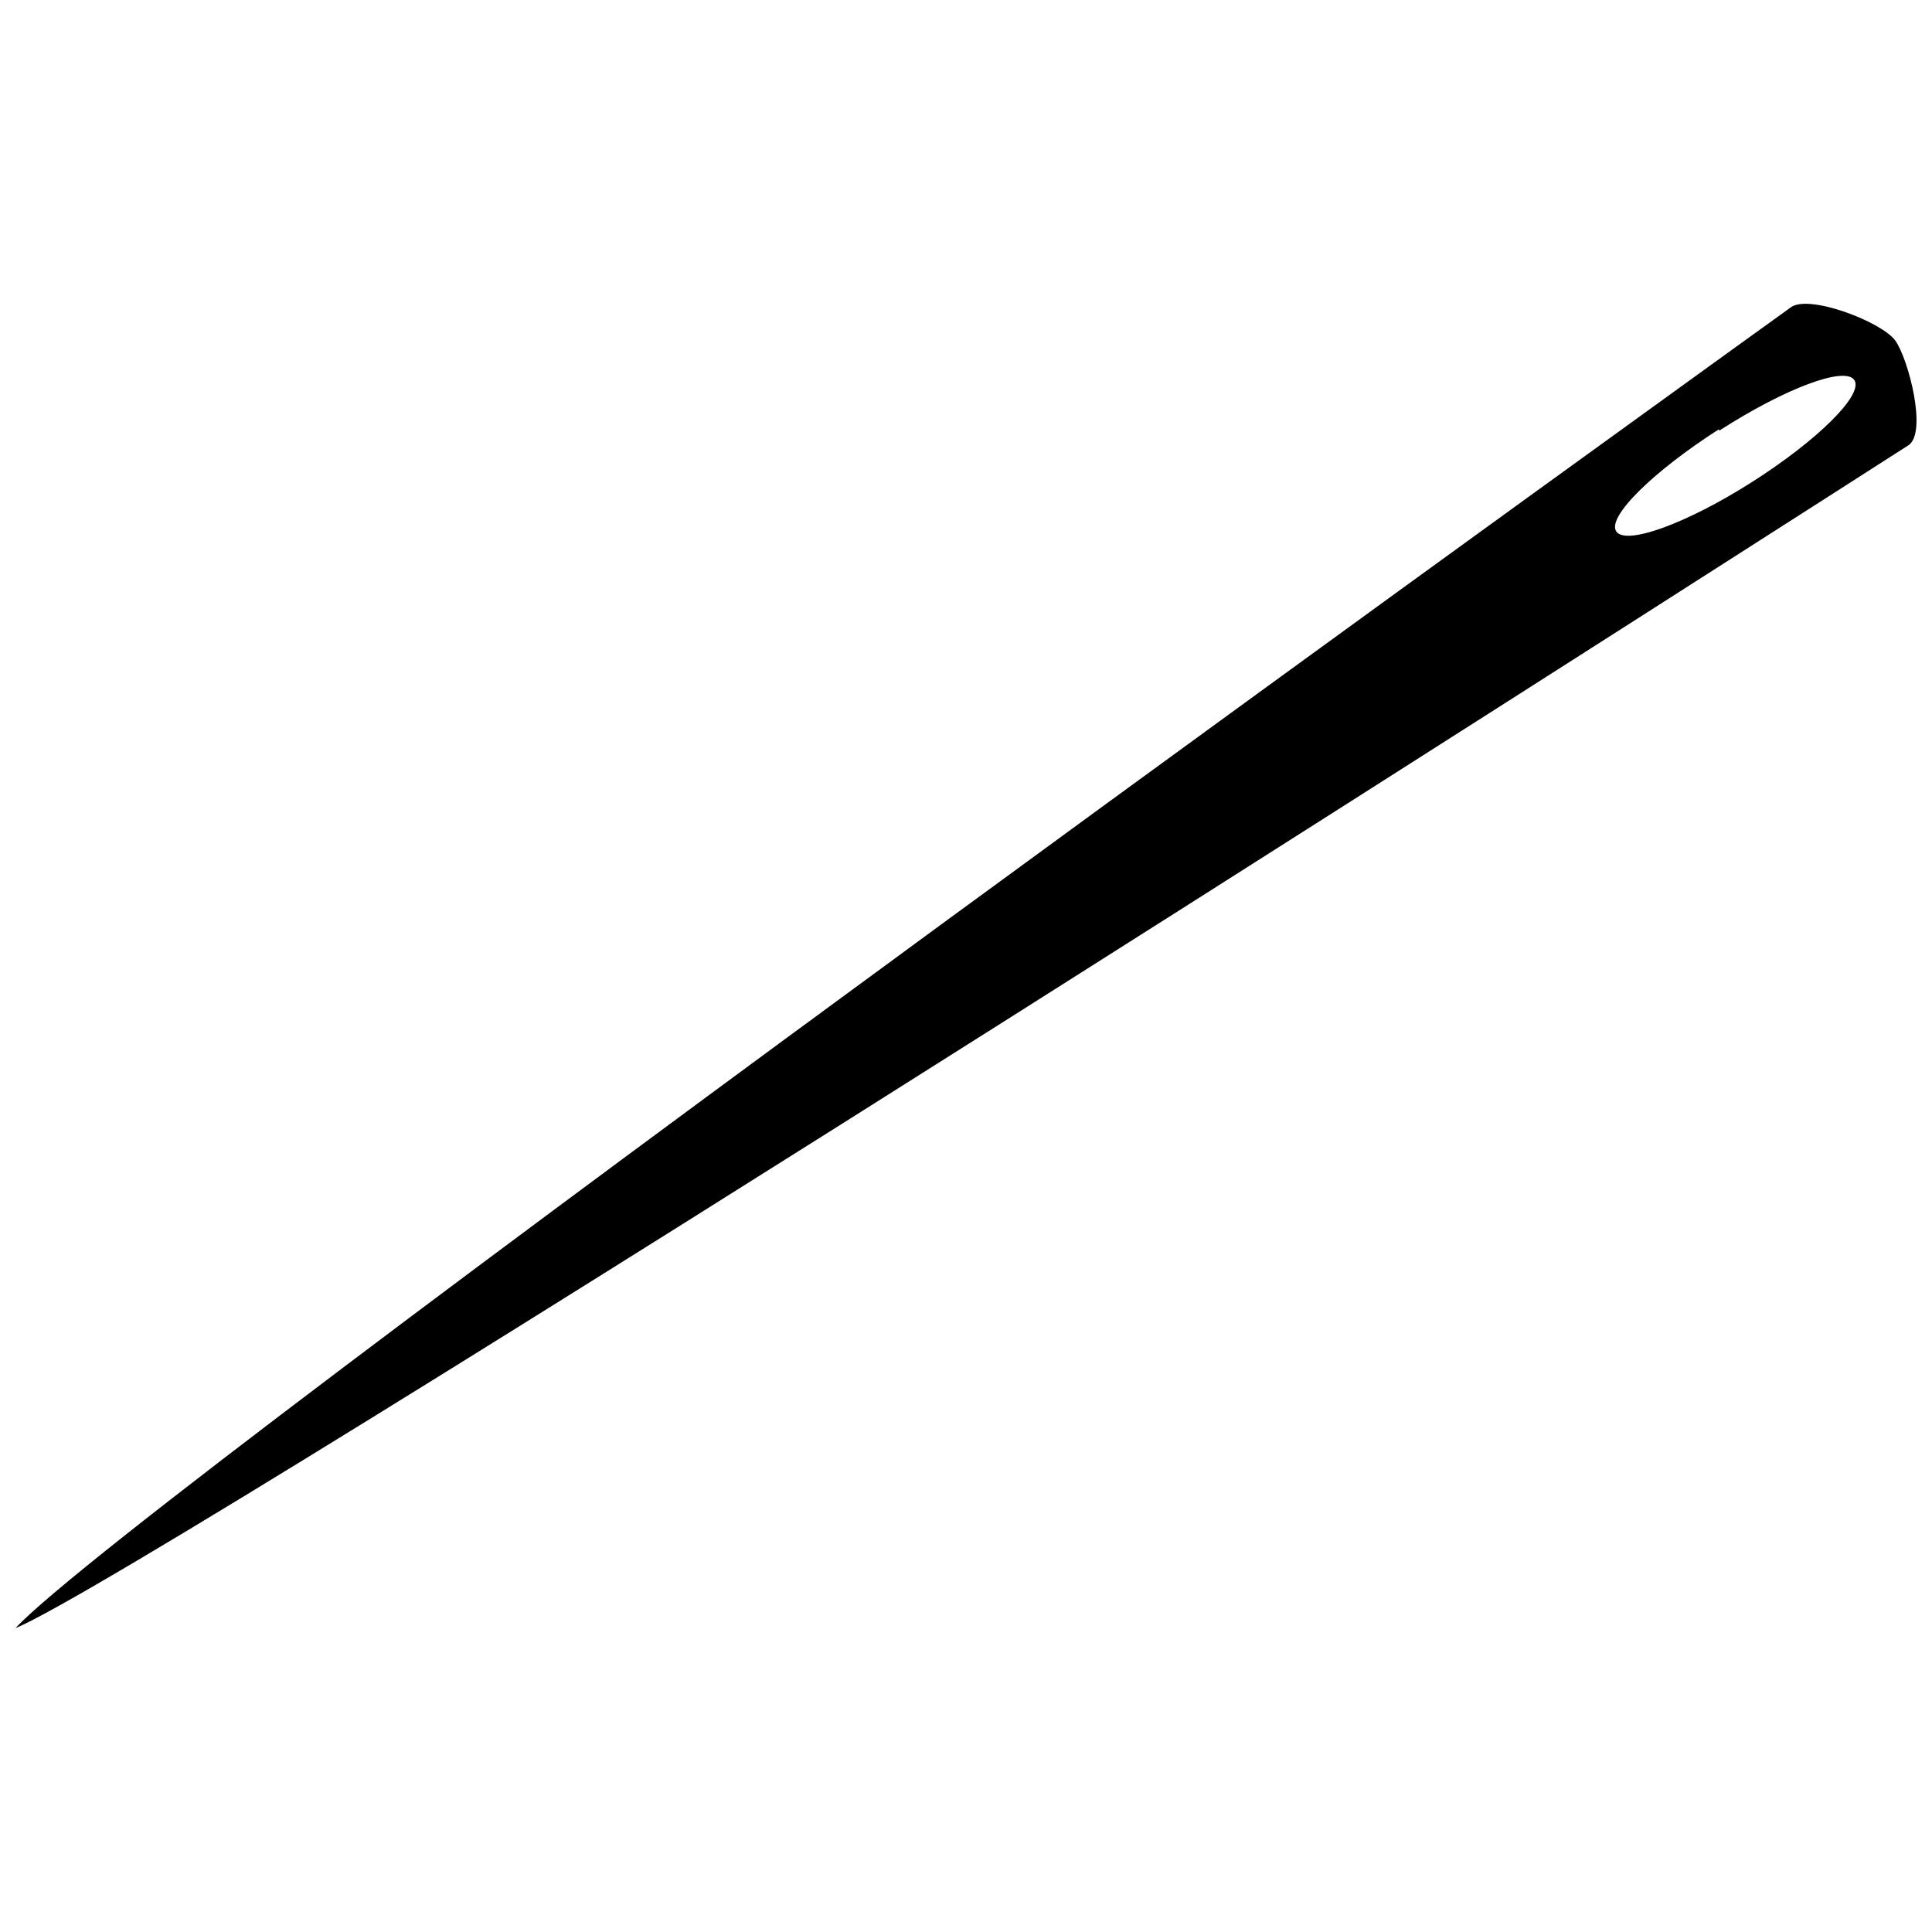 <?xml version="1.0" encoding="UTF-8"?>
<!-- Uploaded to: SVG Repo, www.svgrepo.com, Generator: SVG Repo Mixer Tools -->
<svg width="800px" height="800px" version="1.1" viewBox="144 144 512 512" xmlns="http://www.w3.org/2000/svg">
 <defs>
  <clipPath id="a">
   <path d="m148.09 224h503.81v352h-503.81z"/>
  </clipPath>
 </defs>
 <g clip-path="url(#a)">
  <path d="m649.83 261.95s-465.18 298.43-501.74 313.54c30.957-33.586 470.56-350.09 470.56-350.09 4.926-3.469 24.184 3.973 27.652 8.902 3.473 4.922 8.453 24.18 3.527 27.648zm-50.383-4.141c-17.41 11.195-29.559 23.121-27.148 26.98 2.406 3.863 18.586-1.961 35.996-13.043s29.559-23.121 27.148-26.98c-2.406-3.863-18.359 2.125-35.77 13.324z"/>
 </g>
</svg>